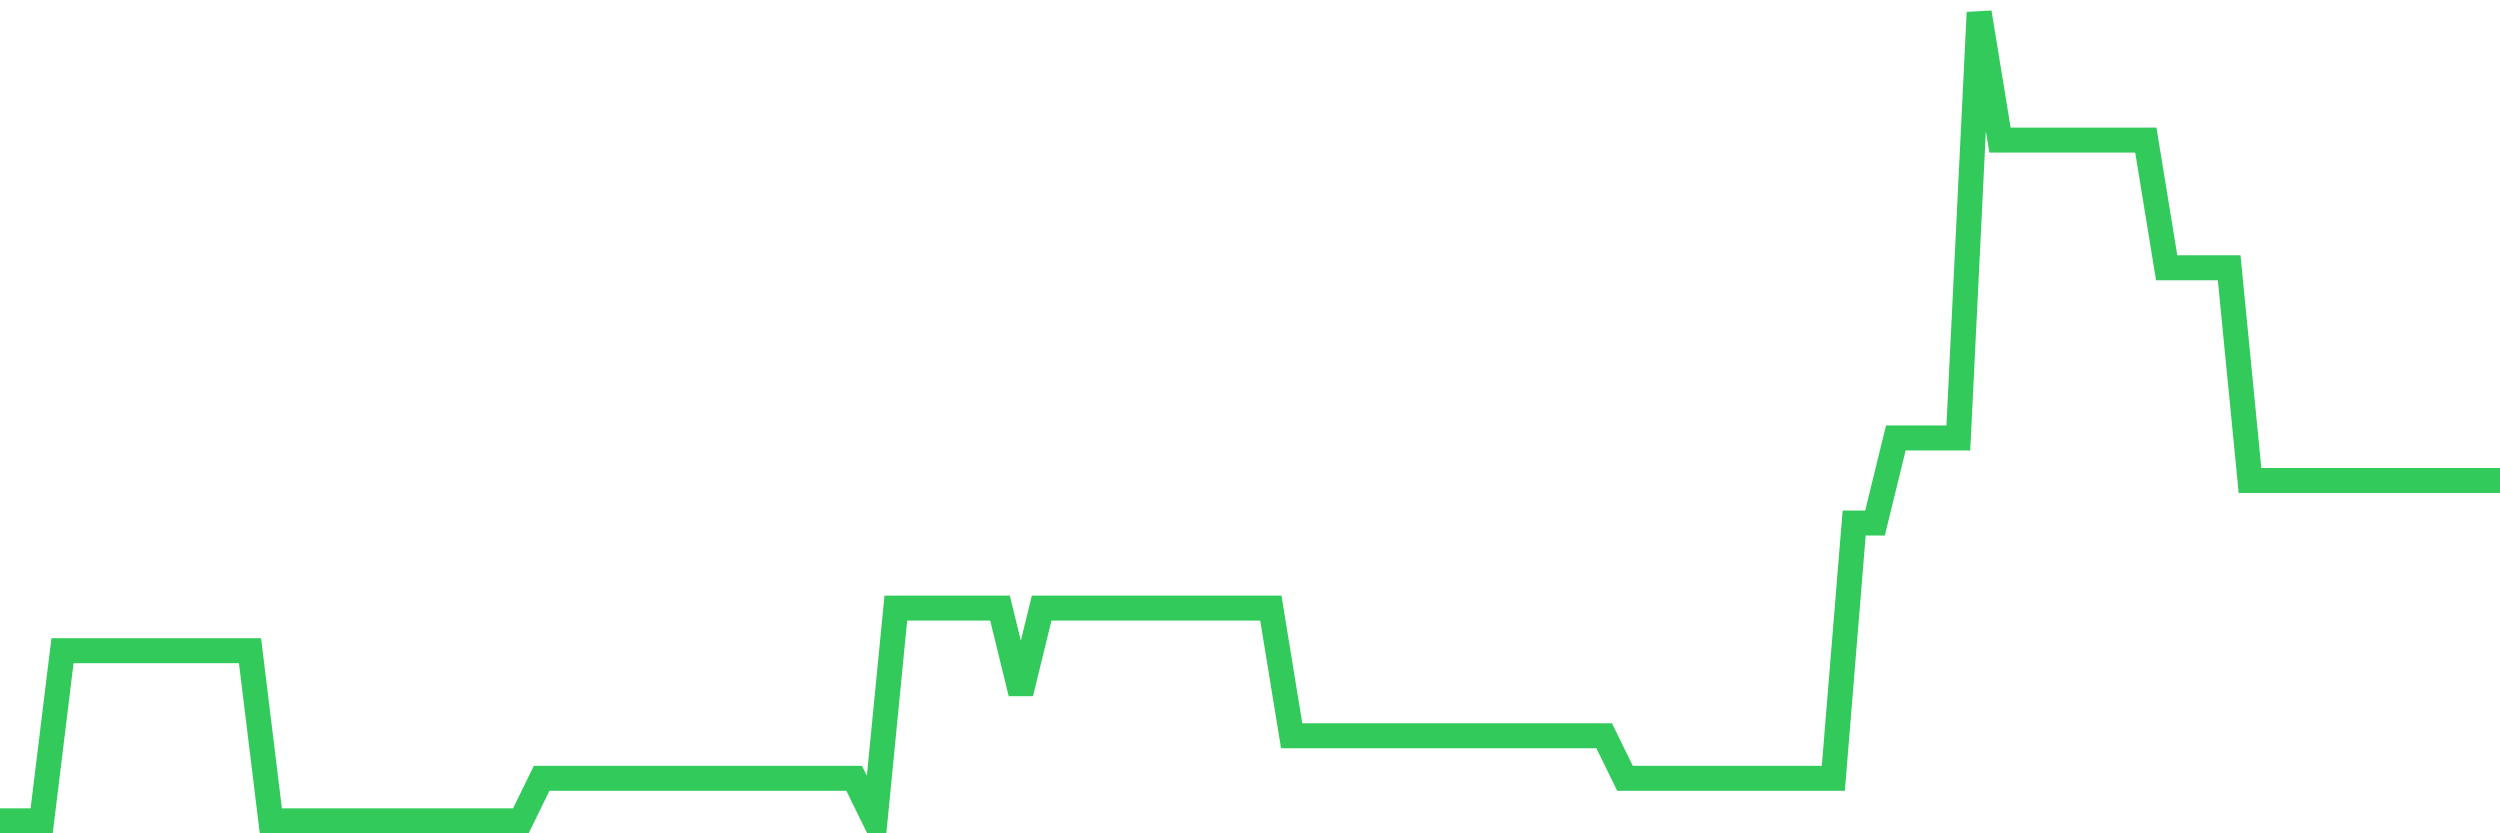 <svg
  xmlns="http://www.w3.org/2000/svg"
  xmlns:xlink="http://www.w3.org/1999/xlink"
  width="120"
  height="40"
  viewBox="0 0 120 40"
  preserveAspectRatio="none"
>
  <polyline
    points="0,39.4 1,39.4 2,39.4 3,31.232 4,31.232 5,31.232 6,31.232 7,31.232 8,31.232 9,31.232 10,31.232 11,31.232 12,31.232 13,39.4 14,39.4 15,39.4 16,39.4 17,39.4 18,39.4 19,39.4 20,39.4 21,39.4 22,39.4 23,39.4 24,39.4 25,39.4 26,37.358 27,37.358 28,37.358 29,37.358 30,37.358 31,37.358 32,37.358 33,37.358 34,37.358 35,37.358 36,37.358 37,37.358 38,37.358 39,37.358 40,37.358 41,37.358 42,39.4 43,29.189 44,29.189 45,29.189 46,29.189 47,29.189 48,29.189 49,33.274 50,29.189 51,29.189 52,29.189 53,29.189 54,29.189 55,29.189 56,29.189 57,29.189 58,29.189 59,29.189 60,29.189 61,29.189 62,35.316 63,35.316 64,35.316 65,35.316 66,35.316 67,35.316 68,35.316 69,35.316 70,35.316 71,35.316 72,35.316 73,35.316 74,35.316 75,35.316 76,35.316 77,35.316 78,37.358 79,37.358 80,37.358 81,37.358 82,37.358 83,37.358 84,37.358 85,37.358 86,37.358 87,37.358 88,37.358 89,25.105 90,25.105 91,21.021 92,21.021 93,21.021 94,21.021 95,0.6 96,6.726 97,6.726 98,6.726 99,6.726 100,6.726 101,6.726 102,6.726 103,6.726 104,12.853 105,12.853 106,12.853 107,12.853 108,23.063 109,23.063 110,23.063 111,23.063 112,23.063 113,23.063 114,23.063 115,23.063 116,23.063 117,23.063 118,23.063 119,23.063 120,23.063"
    fill="none"
    stroke="#32ca5b"
    stroke-width="1.2"
  >
  </polyline>
</svg>